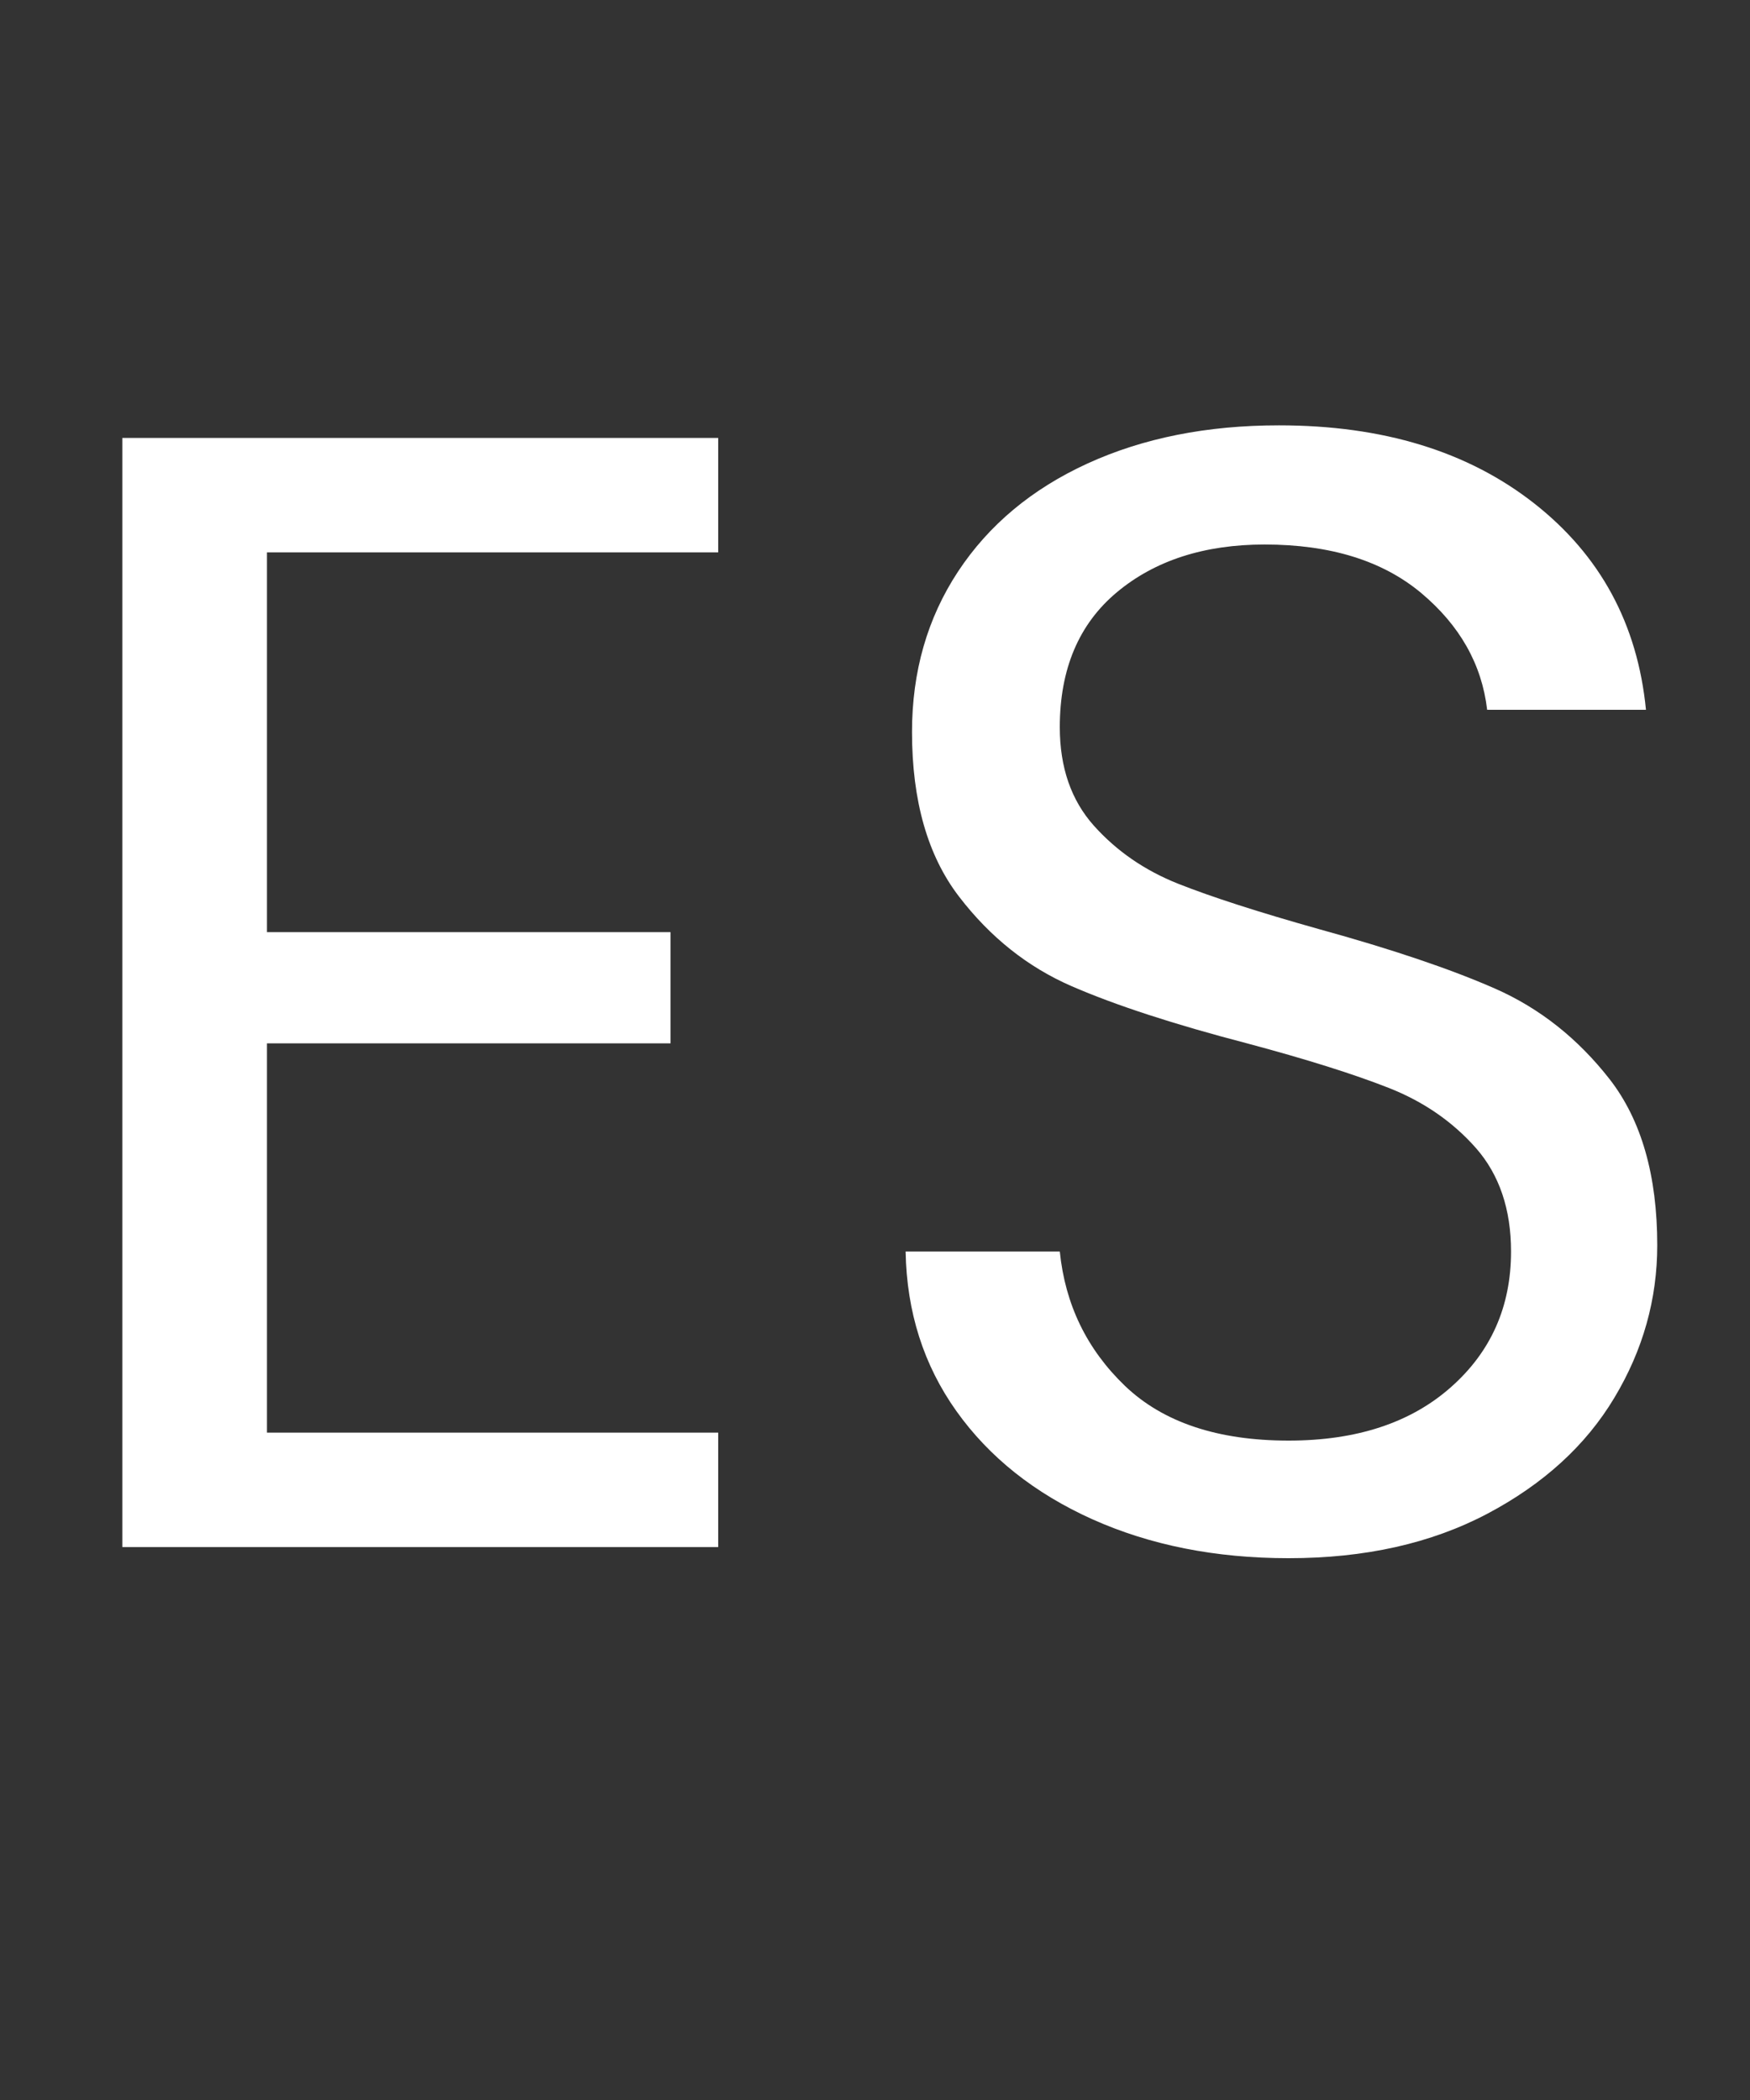 <?xml version="1.0" encoding="utf-8"?>
<!-- Generator: Adobe Illustrator 16.0.0, SVG Export Plug-In . SVG Version: 6.00 Build 0)  -->
<!DOCTYPE svg PUBLIC "-//W3C//DTD SVG 1.1//EN" "http://www.w3.org/Graphics/SVG/1.1/DTD/svg11.dtd">
<svg version="1.1" id="Layer_1" xmlns="http://www.w3.org/2000/svg" xmlns:xlink="http://www.w3.org/1999/xlink" x="0px" y="0px"
	 width="20px" height="24px" viewBox="0 0 20 24" enable-background="new 0 0 20 24" xml:space="preserve">
<rect x="0" y="0" width="20" height="24" fill="#333333" stroke="none"/>
<g>
	<path fill="#FFFFFF" d="M3.051,6.313v4.34h4.612v1.271H3.051v4.449h5.157v1.308h-6.81V5.005h6.81v1.308H3.051z"/>
	<path fill="#FFFFFF" d="M12.484,17.363c-0.66-0.297-1.178-0.709-1.553-1.235c-0.375-0.526-0.569-1.135-0.581-1.825h1.762
		c0.061,0.605,0.309,1.117,0.744,1.535c0.436,0.417,1.06,0.626,1.87,0.626c0.775,0,1.393-0.202,1.853-0.608
		c0.46-0.405,0.69-0.923,0.69-1.553c0-0.483-0.134-0.877-0.399-1.18c-0.267-0.303-0.6-0.533-0.999-0.69
		c-0.399-0.157-0.938-0.327-1.616-0.508c-0.836-0.218-1.505-0.436-2.007-0.654s-0.932-0.56-1.289-1.026s-0.536-1.093-0.536-1.879
		c0-0.69,0.175-1.301,0.526-1.834c0.351-0.532,0.844-0.944,1.48-1.235s1.365-0.436,2.188-0.436c1.187,0,2.157,0.297,2.914,0.89
		c0.757,0.593,1.184,1.38,1.28,2.361h-1.815c-0.061-0.521-0.313-0.965-0.754-1.335c-0.442-0.369-1.038-0.554-1.789-0.554
		c-0.689,0-1.253,0.182-1.688,0.545s-0.653,0.878-0.653,1.543c0,0.46,0.13,0.835,0.39,1.126c0.261,0.291,0.581,0.511,0.963,0.663
		c0.381,0.151,0.917,0.324,1.607,0.518c0.835,0.23,1.507,0.457,2.016,0.681c0.508,0.224,0.944,0.569,1.308,1.035
		c0.362,0.466,0.544,1.099,0.544,1.897c0,0.617-0.163,1.198-0.49,1.743c-0.326,0.545-0.811,0.987-1.452,1.326
		c-0.643,0.339-1.398,0.508-2.271,0.508C13.892,17.808,13.144,17.659,12.484,17.363z"/>
</g>
</svg>
